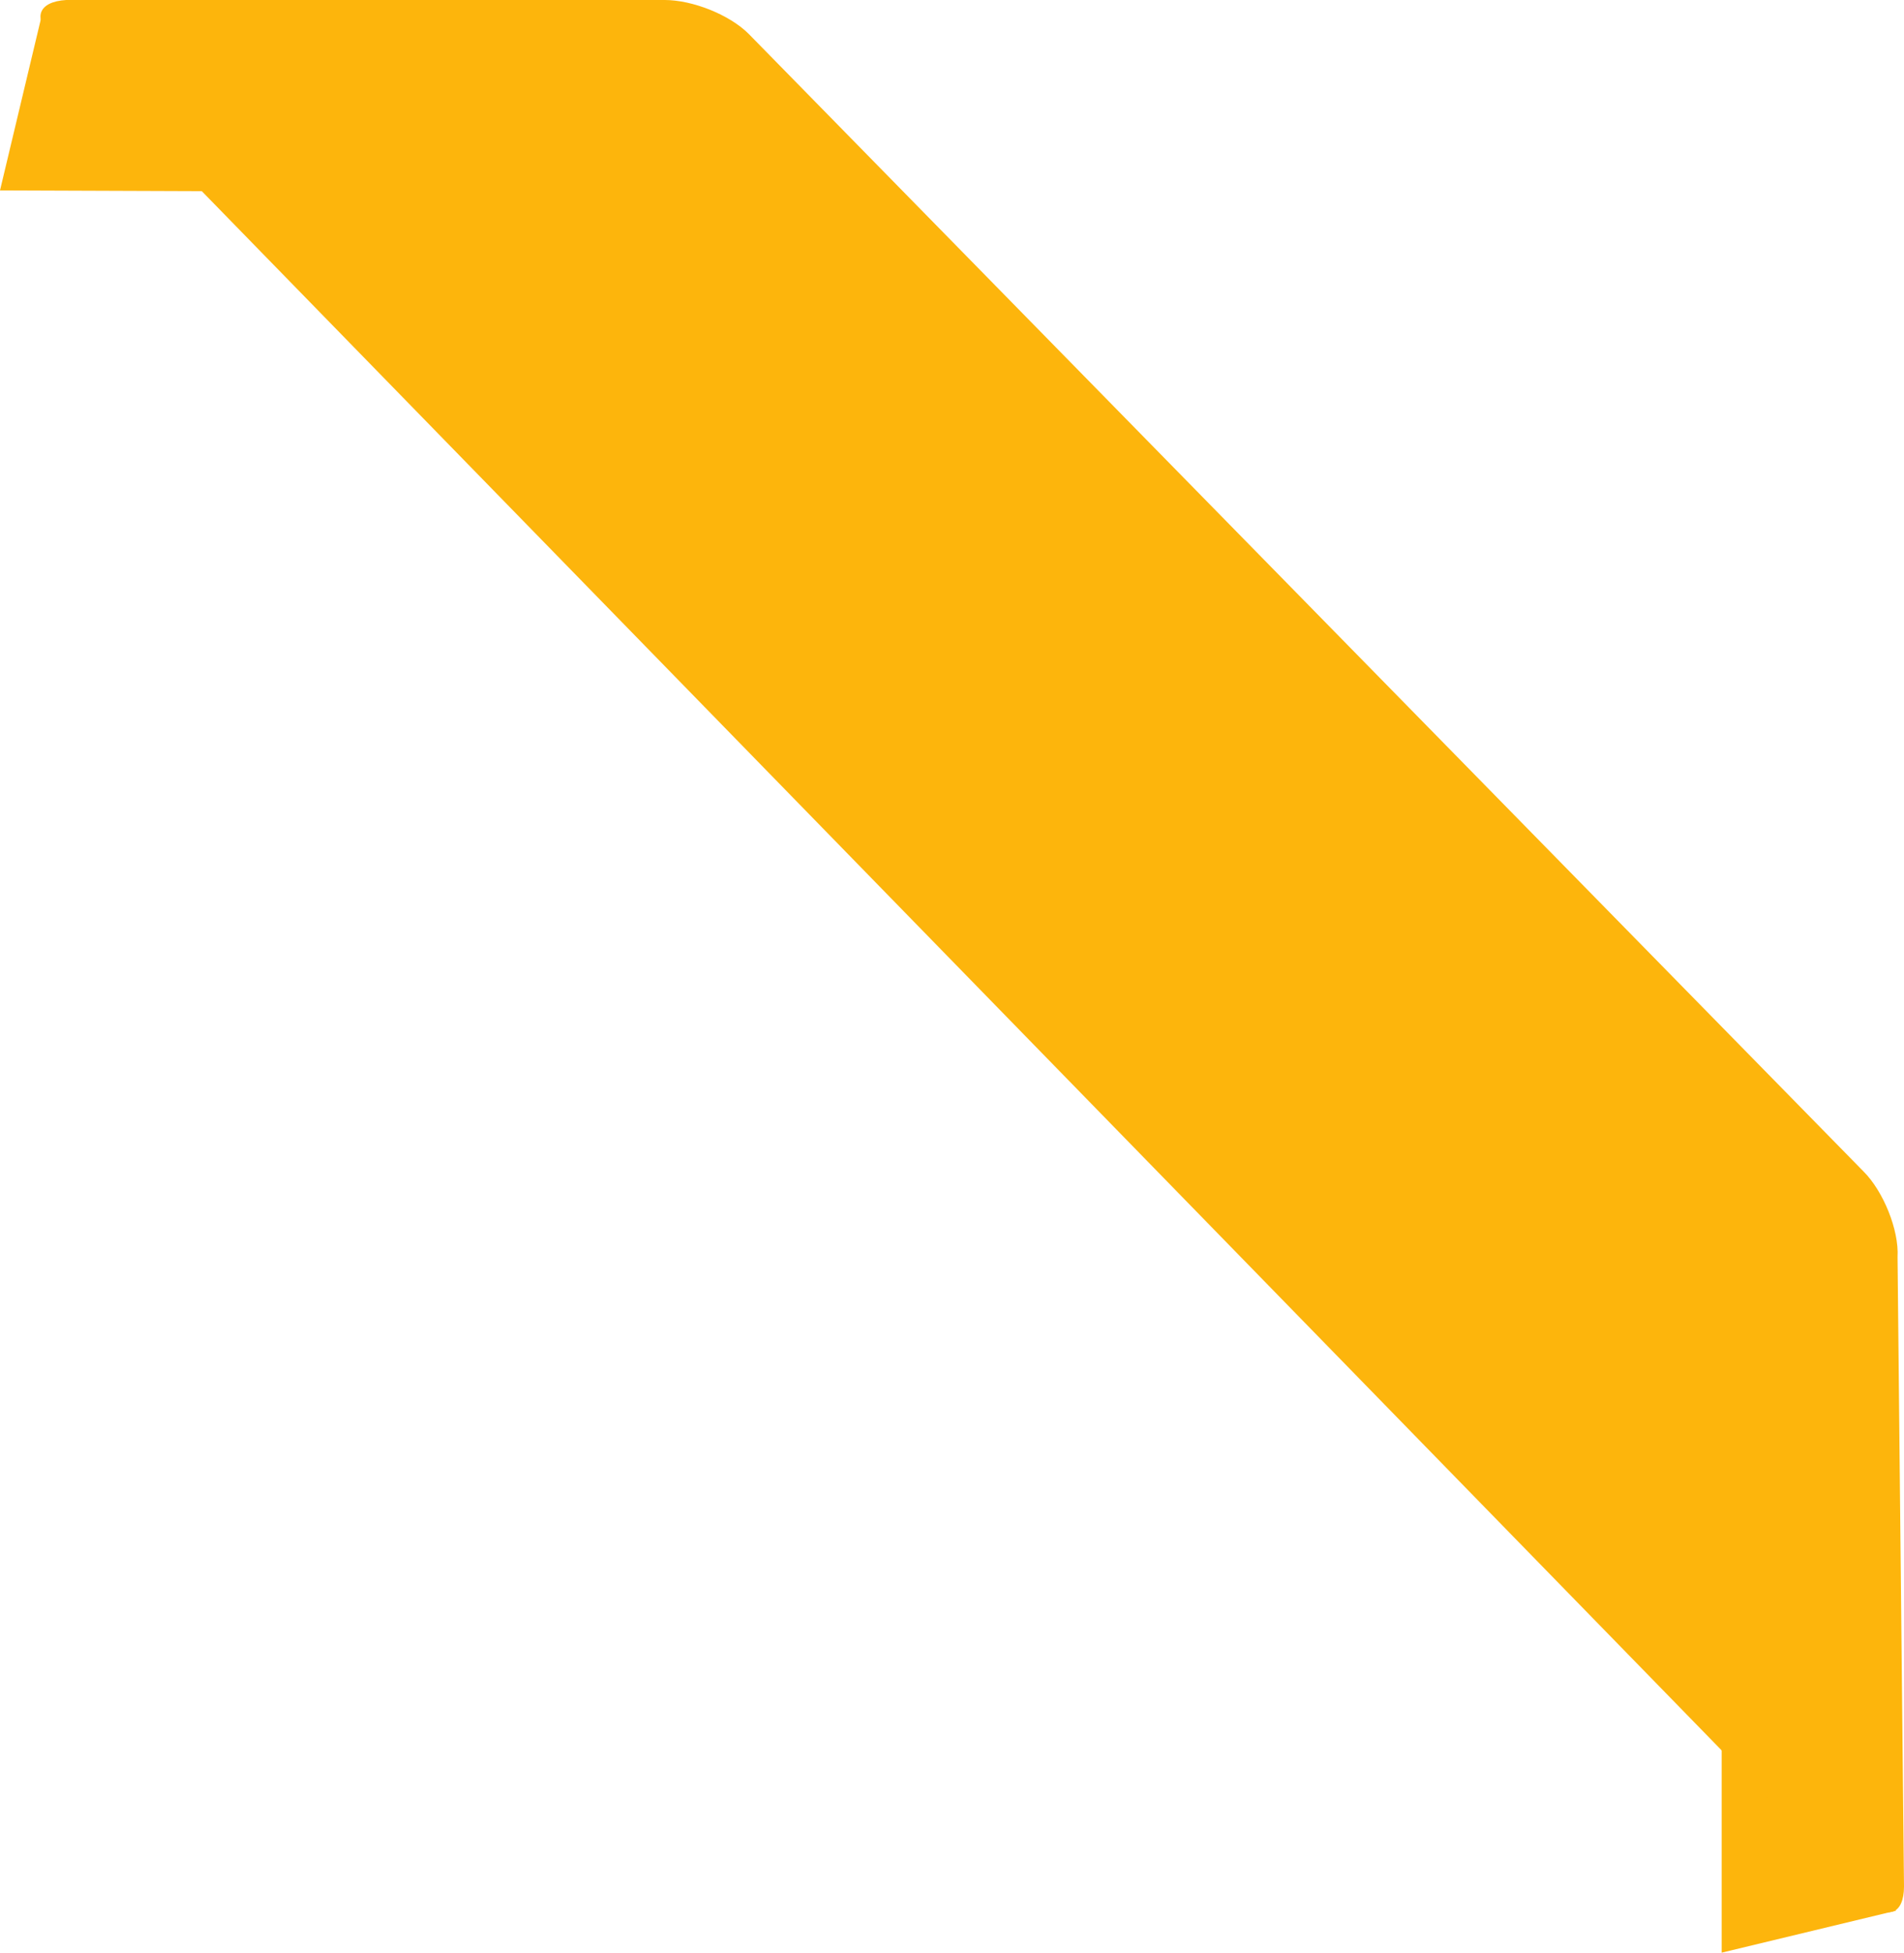 <?xml version="1.0" encoding="utf-8"?>
<!-- Generator: Adobe Illustrator 21.1.0, SVG Export Plug-In . SVG Version: 6.00 Build 0)  -->
<svg version="1.1" id="Layer_1" xmlns="http://www.w3.org/2000/svg" xmlns:xlink="http://www.w3.org/1999/xlink" x="0px" y="0px"
	 width="118px" height="121px" viewBox="0 0 118 121" style="enable-background:new 0 0 118 121;" xml:space="preserve">
<style type="text/css">
	.st0{fill:#FDB50C;}
	.st1{fill:#FDB50C;}
	.st2{fill:#FDB50C;}
</style>
<g>
	<linearGradient id="SVGID_1_" gradientUnits="userSpaceOnUse" x1="8.18" y1="7.249" x2="36.768" y2="6.092">
		<stop  offset="4.926110e-03" style="stop-color:#52010D"/>
		<stop  offset="0.107" style="stop-color:#6A010D"/>
		<stop  offset="0.284" style="stop-color:#8E010D"/>
		<stop  offset="0.463" style="stop-color:#AA000C"/>
		<stop  offset="0.642" style="stop-color:#BE000C"/>
		<stop  offset="0.821" style="stop-color:#CA000C"/>
		<stop  offset="1" style="stop-color:#CE000C"/>
	</linearGradient>
	<polygon class="st0" points="2.6,0.9 0,11.8 53.9,12 	"/>
	<linearGradient id="SVGID_2_" gradientUnits="userSpaceOnUse" x1="111.9" y1="108.416" x2="112.511" y2="58.766">
		<stop  offset="4.926110e-03" style="stop-color:#52010D"/>
		<stop  offset="4.610493e-02" style="stop-color:#5B010D"/>
		<stop  offset="0.255" style="stop-color:#84010D"/>
		<stop  offset="0.459" style="stop-color:#A4000C"/>
		<stop  offset="0.655" style="stop-color:#BB000C"/>
		<stop  offset="0.84" style="stop-color:#C9000C"/>
		<stop  offset="1" style="stop-color:#CE000C"/>
	</linearGradient>
	<polygon class="st1" points="117.5,118.4 106.7,121 106.7,67 	"/>
	<linearGradient id="SVGID_3_" gradientUnits="userSpaceOnUse" x1="128.497" y1="107.336" x2="12.193" y2="-8.969">
		<stop  offset="4.926110e-03" style="stop-color:#52010D"/>
		<stop  offset="5.038935e-02" style="stop-color:#66040A"/>
		<stop  offset="0.108" style="stop-color:#770707"/>
		<stop  offset="0.179" style="stop-color:#820905"/>
		<stop  offset="0.28" style="stop-color:#890B04"/>
		<stop  offset="0.558" style="stop-color:#8B0B04"/>
		<stop  offset="0.781" style="stop-color:#890B04"/>
		<stop  offset="0.861" style="stop-color:#820905"/>
		<stop  offset="0.918" style="stop-color:#770707"/>
		<stop  offset="0.964" style="stop-color:#66040A"/>
		<stop  offset="1" style="stop-color:#52010D"/>
	</linearGradient>
	<path class="st2" d="M4.1,0C2.4,0.1,2,1.1,3.2,2.3l112.6,115.5c1.2,1.2,2.2,0.8,2.2-0.9l-0.4-39c0.1-1.7-0.9-4.1-2.1-5.3L46.4,2.1
		c-1.2-1.2-3.5-2.1-5.2-2.1L4.1,0z"/>
</g>
</svg>
